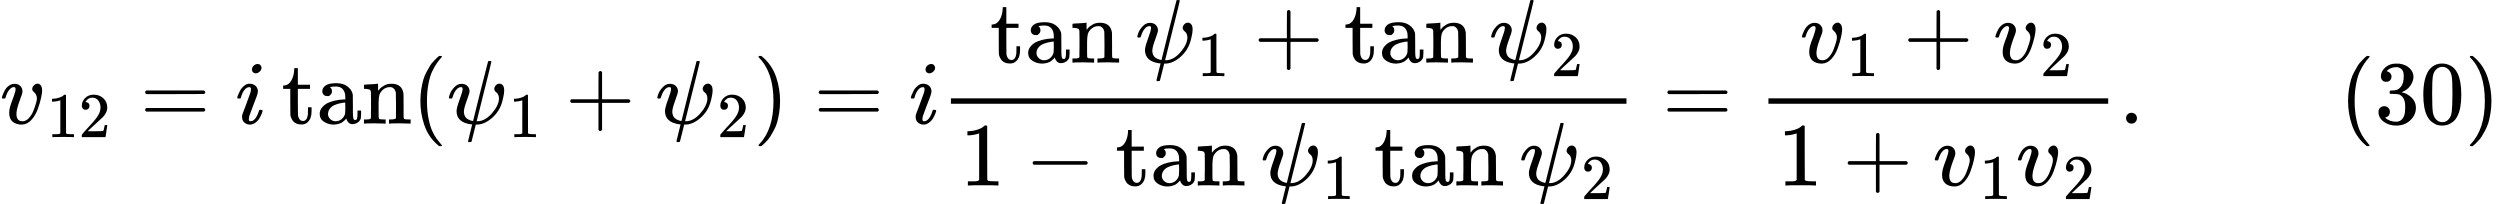 <svg version="1.1" style="vertical-align: -2.016ex;" xmlns="http://www.w3.org/2000/svg" width="27708.8px" height="2261px"   viewBox="0 -1370 27708.8 2261" xmlns:xlink="http://www.w3.org/1999/xlink"><defs><path id="MJX-428-TEX-I-1D463" d="M173 380Q173 405 154 405Q130 405 104 376T61 287Q60 286 59 284T58 281T56 279T53 278T49 278T41 278H27Q21 284 21 287Q21 294 29 316T53 368T97 419T160 441Q202 441 225 417T249 361Q249 344 246 335Q246 329 231 291T200 202T182 113Q182 86 187 69Q200 26 250 26Q287 26 319 60T369 139T398 222T409 277Q409 300 401 317T383 343T365 361T357 383Q357 405 376 424T417 443Q436 443 451 425T467 367Q467 340 455 284T418 159T347 40T241 -11Q177 -11 139 22Q102 54 102 117Q102 148 110 181T151 298Q173 362 173 380Z"></path><path id="MJX-428-TEX-N-31" d="M213 578L200 573Q186 568 160 563T102 556H83V602H102Q149 604 189 617T245 641T273 663Q275 666 285 666Q294 666 302 660V361L303 61Q310 54 315 52T339 48T401 46H427V0H416Q395 3 257 3Q121 3 100 0H88V46H114Q136 46 152 46T177 47T193 50T201 52T207 57T213 61V578Z"></path><path id="MJX-428-TEX-N-32" d="M109 429Q82 429 66 447T50 491Q50 562 103 614T235 666Q326 666 387 610T449 465Q449 422 429 383T381 315T301 241Q265 210 201 149L142 93L218 92Q375 92 385 97Q392 99 409 186V189H449V186Q448 183 436 95T421 3V0H50V19V31Q50 38 56 46T86 81Q115 113 136 137Q145 147 170 174T204 211T233 244T261 278T284 308T305 340T320 369T333 401T340 431T343 464Q343 527 309 573T212 619Q179 619 154 602T119 569T109 550Q109 549 114 549Q132 549 151 535T170 489Q170 464 154 447T109 429Z"></path><path id="MJX-428-TEX-N-3D" d="M56 347Q56 360 70 367H707Q722 359 722 347Q722 336 708 328L390 327H72Q56 332 56 347ZM56 153Q56 168 72 173H708Q722 163 722 153Q722 140 707 133H70Q56 140 56 153Z"></path><path id="MJX-428-TEX-I-1D456" d="M184 600Q184 624 203 642T247 661Q265 661 277 649T290 619Q290 596 270 577T226 557Q211 557 198 567T184 600ZM21 287Q21 295 30 318T54 369T98 420T158 442Q197 442 223 419T250 357Q250 340 236 301T196 196T154 83Q149 61 149 51Q149 26 166 26Q175 26 185 29T208 43T235 78T260 137Q263 149 265 151T282 153Q302 153 302 143Q302 135 293 112T268 61T223 11T161 -11Q129 -11 102 10T74 74Q74 91 79 106T122 220Q160 321 166 341T173 380Q173 404 156 404H154Q124 404 99 371T61 287Q60 286 59 284T58 281T56 279T53 278T49 278T41 278H27Q21 284 21 287Z"></path><path id="MJX-428-TEX-N-74" d="M27 422Q80 426 109 478T141 600V615H181V431H316V385H181V241Q182 116 182 100T189 68Q203 29 238 29Q282 29 292 100Q293 108 293 146V181H333V146V134Q333 57 291 17Q264 -10 221 -10Q187 -10 162 2T124 33T105 68T98 100Q97 107 97 248V385H18V422H27Z"></path><path id="MJX-428-TEX-N-61" d="M137 305T115 305T78 320T63 359Q63 394 97 421T218 448Q291 448 336 416T396 340Q401 326 401 309T402 194V124Q402 76 407 58T428 40Q443 40 448 56T453 109V145H493V106Q492 66 490 59Q481 29 455 12T400 -6T353 12T329 54V58L327 55Q325 52 322 49T314 40T302 29T287 17T269 6T247 -2T221 -8T190 -11Q130 -11 82 20T34 107Q34 128 41 147T68 188T116 225T194 253T304 268H318V290Q318 324 312 340Q290 411 215 411Q197 411 181 410T156 406T148 403Q170 388 170 359Q170 334 154 320ZM126 106Q126 75 150 51T209 26Q247 26 276 49T315 109Q317 116 318 175Q318 233 317 233Q309 233 296 232T251 223T193 203T147 166T126 106Z"></path><path id="MJX-428-TEX-N-6E" d="M41 46H55Q94 46 102 60V68Q102 77 102 91T102 122T103 161T103 203Q103 234 103 269T102 328V351Q99 370 88 376T43 385H25V408Q25 431 27 431L37 432Q47 433 65 434T102 436Q119 437 138 438T167 441T178 442H181V402Q181 364 182 364T187 369T199 384T218 402T247 421T285 437Q305 442 336 442Q450 438 463 329Q464 322 464 190V104Q464 66 466 59T477 49Q498 46 526 46H542V0H534L510 1Q487 2 460 2T422 3Q319 3 310 0H302V46H318Q379 46 379 62Q380 64 380 200Q379 335 378 343Q372 371 358 385T334 402T308 404Q263 404 229 370Q202 343 195 315T187 232V168V108Q187 78 188 68T191 55T200 49Q221 46 249 46H265V0H257L234 1Q210 2 183 2T145 3Q42 3 33 0H25V46H41Z"></path><path id="MJX-428-TEX-N-2061" d=""></path><path id="MJX-428-TEX-N-28" d="M94 250Q94 319 104 381T127 488T164 576T202 643T244 695T277 729T302 750H315H319Q333 750 333 741Q333 738 316 720T275 667T226 581T184 443T167 250T184 58T225 -81T274 -167T316 -220T333 -241Q333 -250 318 -250H315H302L274 -226Q180 -141 137 -14T94 250Z"></path><path id="MJX-428-TEX-I-1D713" d="M161 441Q202 441 226 417T250 358Q250 338 218 252T187 127Q190 85 214 61Q235 43 257 37Q275 29 288 29H289L371 360Q455 691 456 692Q459 694 472 694Q492 694 492 687Q492 678 411 356Q329 28 329 27T335 26Q421 26 498 114T576 278Q576 302 568 319T550 343T532 361T524 384Q524 405 541 424T583 443Q602 443 618 425T634 366Q634 337 623 288T605 220Q573 125 492 57T329 -11H319L296 -104Q272 -198 272 -199Q270 -205 252 -205H239Q233 -199 233 -197Q233 -192 256 -102T279 -9Q272 -8 265 -8Q106 14 106 139Q106 174 139 264T173 379Q173 380 173 381Q173 390 173 393T169 400T158 404H154Q131 404 112 385T82 344T65 302T57 280Q55 278 41 278H27Q21 284 21 287Q21 299 34 333T82 404T161 441Z"></path><path id="MJX-428-TEX-N-2B" d="M56 237T56 250T70 270H369V420L370 570Q380 583 389 583Q402 583 409 568V270H707Q722 262 722 250T707 230H409V-68Q401 -82 391 -82H389H387Q375 -82 369 -68V230H70Q56 237 56 250Z"></path><path id="MJX-428-TEX-N-29" d="M60 749L64 750Q69 750 74 750H86L114 726Q208 641 251 514T294 250Q294 182 284 119T261 12T224 -76T186 -143T145 -194T113 -227T90 -246Q87 -249 86 -250H74Q66 -250 63 -250T58 -247T55 -238Q56 -237 66 -225Q221 -64 221 250T66 725Q56 737 55 738Q55 746 60 749Z"></path><path id="MJX-428-TEX-N-2212" d="M84 237T84 250T98 270H679Q694 262 694 250T679 230H98Q84 237 84 250Z"></path><path id="MJX-428-TEX-N-2E" d="M78 60Q78 84 95 102T138 120Q162 120 180 104T199 61Q199 36 182 18T139 0T96 17T78 60Z"></path><path id="MJX-428-TEX-N-33" d="M127 463Q100 463 85 480T69 524Q69 579 117 622T233 665Q268 665 277 664Q351 652 390 611T430 522Q430 470 396 421T302 350L299 348Q299 347 308 345T337 336T375 315Q457 262 457 175Q457 96 395 37T238 -22Q158 -22 100 21T42 130Q42 158 60 175T105 193Q133 193 151 175T169 130Q169 119 166 110T159 94T148 82T136 74T126 70T118 67L114 66Q165 21 238 21Q293 21 321 74Q338 107 338 175V195Q338 290 274 322Q259 328 213 329L171 330L168 332Q166 335 166 348Q166 366 174 366Q202 366 232 371Q266 376 294 413T322 525V533Q322 590 287 612Q265 626 240 626Q208 626 181 615T143 592T132 580H135Q138 579 143 578T153 573T165 566T175 555T183 540T186 520Q186 498 172 481T127 463Z"></path><path id="MJX-428-TEX-N-30" d="M96 585Q152 666 249 666Q297 666 345 640T423 548Q460 465 460 320Q460 165 417 83Q397 41 362 16T301 -15T250 -22Q224 -22 198 -16T137 16T82 83Q39 165 39 320Q39 494 96 585ZM321 597Q291 629 250 629Q208 629 178 597Q153 571 145 525T137 333Q137 175 145 125T181 46Q209 16 250 16Q290 16 318 46Q347 76 354 130T362 333Q362 478 354 524T321 597Z"></path></defs><g stroke="currentColor" fill="currentColor" stroke-width="0" transform="scale(1,-1)"><g ><g ><g ><use  xlink:href="#MJX-428-TEX-I-1D463"></use></g><g  transform="translate(518,-150) scale(0.707)" ><g ><use  xlink:href="#MJX-428-TEX-N-31"></use><use  xlink:href="#MJX-428-TEX-N-32" transform="translate(500,0)"></use></g></g></g><g  transform="translate(1552.9,0)"><use  xlink:href="#MJX-428-TEX-N-3D"></use></g><g  transform="translate(2608.7,0)"><use  xlink:href="#MJX-428-TEX-I-1D456"></use></g><g  transform="translate(3120.3,0)"><use  xlink:href="#MJX-428-TEX-N-74"></use><use  xlink:href="#MJX-428-TEX-N-61" transform="translate(389,0)"></use><use  xlink:href="#MJX-428-TEX-N-6E" transform="translate(889,0)"></use></g><g  transform="translate(4565.3,0)"><use  xlink:href="#MJX-428-TEX-N-2061"></use></g><g  transform="translate(4565.3,0)"><use  xlink:href="#MJX-428-TEX-N-28"></use></g><g  transform="translate(4954.3,0)"><g ><use  xlink:href="#MJX-428-TEX-I-1D713"></use></g><g  transform="translate(684,-150) scale(0.707)" ><g ><use  xlink:href="#MJX-428-TEX-N-31"></use></g></g></g><g  transform="translate(6264.1,0)"><use  xlink:href="#MJX-428-TEX-N-2B"></use></g><g  transform="translate(7264.3,0)"><g ><use  xlink:href="#MJX-428-TEX-I-1D713"></use></g><g  transform="translate(684,-150) scale(0.707)" ><g ><use  xlink:href="#MJX-428-TEX-N-32"></use></g></g></g><g  transform="translate(8351.9,0)"><use  xlink:href="#MJX-428-TEX-N-29"></use></g><g  transform="translate(9018.7,0)"><use  xlink:href="#MJX-428-TEX-N-3D"></use></g><g  transform="translate(10074.4,0)"><use  xlink:href="#MJX-428-TEX-I-1D456"></use></g><g  transform="translate(10419.4,0)"><g  transform="translate(553.3,676)"><g ><use  xlink:href="#MJX-428-TEX-N-74"></use><use  xlink:href="#MJX-428-TEX-N-61" transform="translate(389,0)"></use><use  xlink:href="#MJX-428-TEX-N-6E" transform="translate(889,0)"></use></g><g  transform="translate(1445,0)"><use  xlink:href="#MJX-428-TEX-N-2061"></use></g><g  transform="translate(1611.7,0)"><g ><use  xlink:href="#MJX-428-TEX-I-1D713"></use></g><g  transform="translate(684,-150) scale(0.707)" ><g ><use  xlink:href="#MJX-428-TEX-N-31"></use></g></g></g><g  transform="translate(2921.4,0)"><use  xlink:href="#MJX-428-TEX-N-2B"></use></g><g  transform="translate(3921.7,0)"><use  xlink:href="#MJX-428-TEX-N-74"></use><use  xlink:href="#MJX-428-TEX-N-61" transform="translate(389,0)"></use><use  xlink:href="#MJX-428-TEX-N-6E" transform="translate(889,0)"></use></g><g  transform="translate(5366.7,0)"><use  xlink:href="#MJX-428-TEX-N-2061"></use></g><g  transform="translate(5533.3,0)"><g ><use  xlink:href="#MJX-428-TEX-I-1D713"></use></g><g  transform="translate(684,-150) scale(0.707)" ><g ><use  xlink:href="#MJX-428-TEX-N-32"></use></g></g></g></g><g  transform="translate(220,-686)"><g ><use  xlink:href="#MJX-428-TEX-N-31"></use></g><g  transform="translate(722.2,0)"><use  xlink:href="#MJX-428-TEX-N-2212"></use></g><g  transform="translate(1722.4,0)"><use  xlink:href="#MJX-428-TEX-N-74"></use><use  xlink:href="#MJX-428-TEX-N-61" transform="translate(389,0)"></use><use  xlink:href="#MJX-428-TEX-N-6E" transform="translate(889,0)"></use></g><g  transform="translate(3167.4,0)"><use  xlink:href="#MJX-428-TEX-N-2061"></use></g><g  transform="translate(3334.1,0)"><g ><use  xlink:href="#MJX-428-TEX-I-1D713"></use></g><g  transform="translate(684,-150) scale(0.707)" ><g ><use  xlink:href="#MJX-428-TEX-N-31"></use></g></g></g><g  transform="translate(4588.3,0)"><use  xlink:href="#MJX-428-TEX-N-74"></use><use  xlink:href="#MJX-428-TEX-N-61" transform="translate(389,0)"></use><use  xlink:href="#MJX-428-TEX-N-6E" transform="translate(889,0)"></use></g><g  transform="translate(6033.3,0)"><use  xlink:href="#MJX-428-TEX-N-2061"></use></g><g  transform="translate(6200,0)"><g ><use  xlink:href="#MJX-428-TEX-I-1D713"></use></g><g  transform="translate(684,-150) scale(0.707)" ><g ><use  xlink:href="#MJX-428-TEX-N-32"></use></g></g></g></g><rect width="7487.6" height="60" x="120" y="220"></rect></g><g  transform="translate(18424.8,0)"><use  xlink:href="#MJX-428-TEX-N-3D"></use></g><g  transform="translate(19480.5,0)"><g  transform="translate(470,676)"><g ><g ><use  xlink:href="#MJX-428-TEX-I-1D463"></use></g><g  transform="translate(518,-150) scale(0.707)" ><g ><use  xlink:href="#MJX-428-TEX-N-31"></use></g></g></g><g  transform="translate(1143.8,0)"><use  xlink:href="#MJX-428-TEX-N-2B"></use></g><g  transform="translate(2144,0)"><g ><use  xlink:href="#MJX-428-TEX-I-1D463"></use></g><g  transform="translate(518,-150) scale(0.707)" ><g ><use  xlink:href="#MJX-428-TEX-N-32"></use></g></g></g></g><g  transform="translate(220,-686)"><g ><use  xlink:href="#MJX-428-TEX-N-31"></use></g><g  transform="translate(722.2,0)"><use  xlink:href="#MJX-428-TEX-N-2B"></use></g><g  transform="translate(1722.4,0)"><g ><use  xlink:href="#MJX-428-TEX-I-1D463"></use></g><g  transform="translate(518,-150) scale(0.707)" ><g ><use  xlink:href="#MJX-428-TEX-N-31"></use></g></g></g><g  transform="translate(2644,0)"><g ><use  xlink:href="#MJX-428-TEX-I-1D463"></use></g><g  transform="translate(518,-150) scale(0.707)" ><g ><use  xlink:href="#MJX-428-TEX-N-32"></use></g></g></g></g><rect width="3765.6" height="60" x="120" y="220"></rect></g><g  transform="translate(23486.1,0)"><use  xlink:href="#MJX-428-TEX-N-2E"></use></g><g  transform="translate(23764.1,0)"><g ></g></g><g  transform="translate(25930.8,0)"><use  xlink:href="#MJX-428-TEX-N-28"></use><use  xlink:href="#MJX-428-TEX-N-33" transform="translate(389,0)"></use><use  xlink:href="#MJX-428-TEX-N-30" transform="translate(889,0)"></use><use  xlink:href="#MJX-428-TEX-N-29" transform="translate(1389,0)"></use></g></g></g></svg>